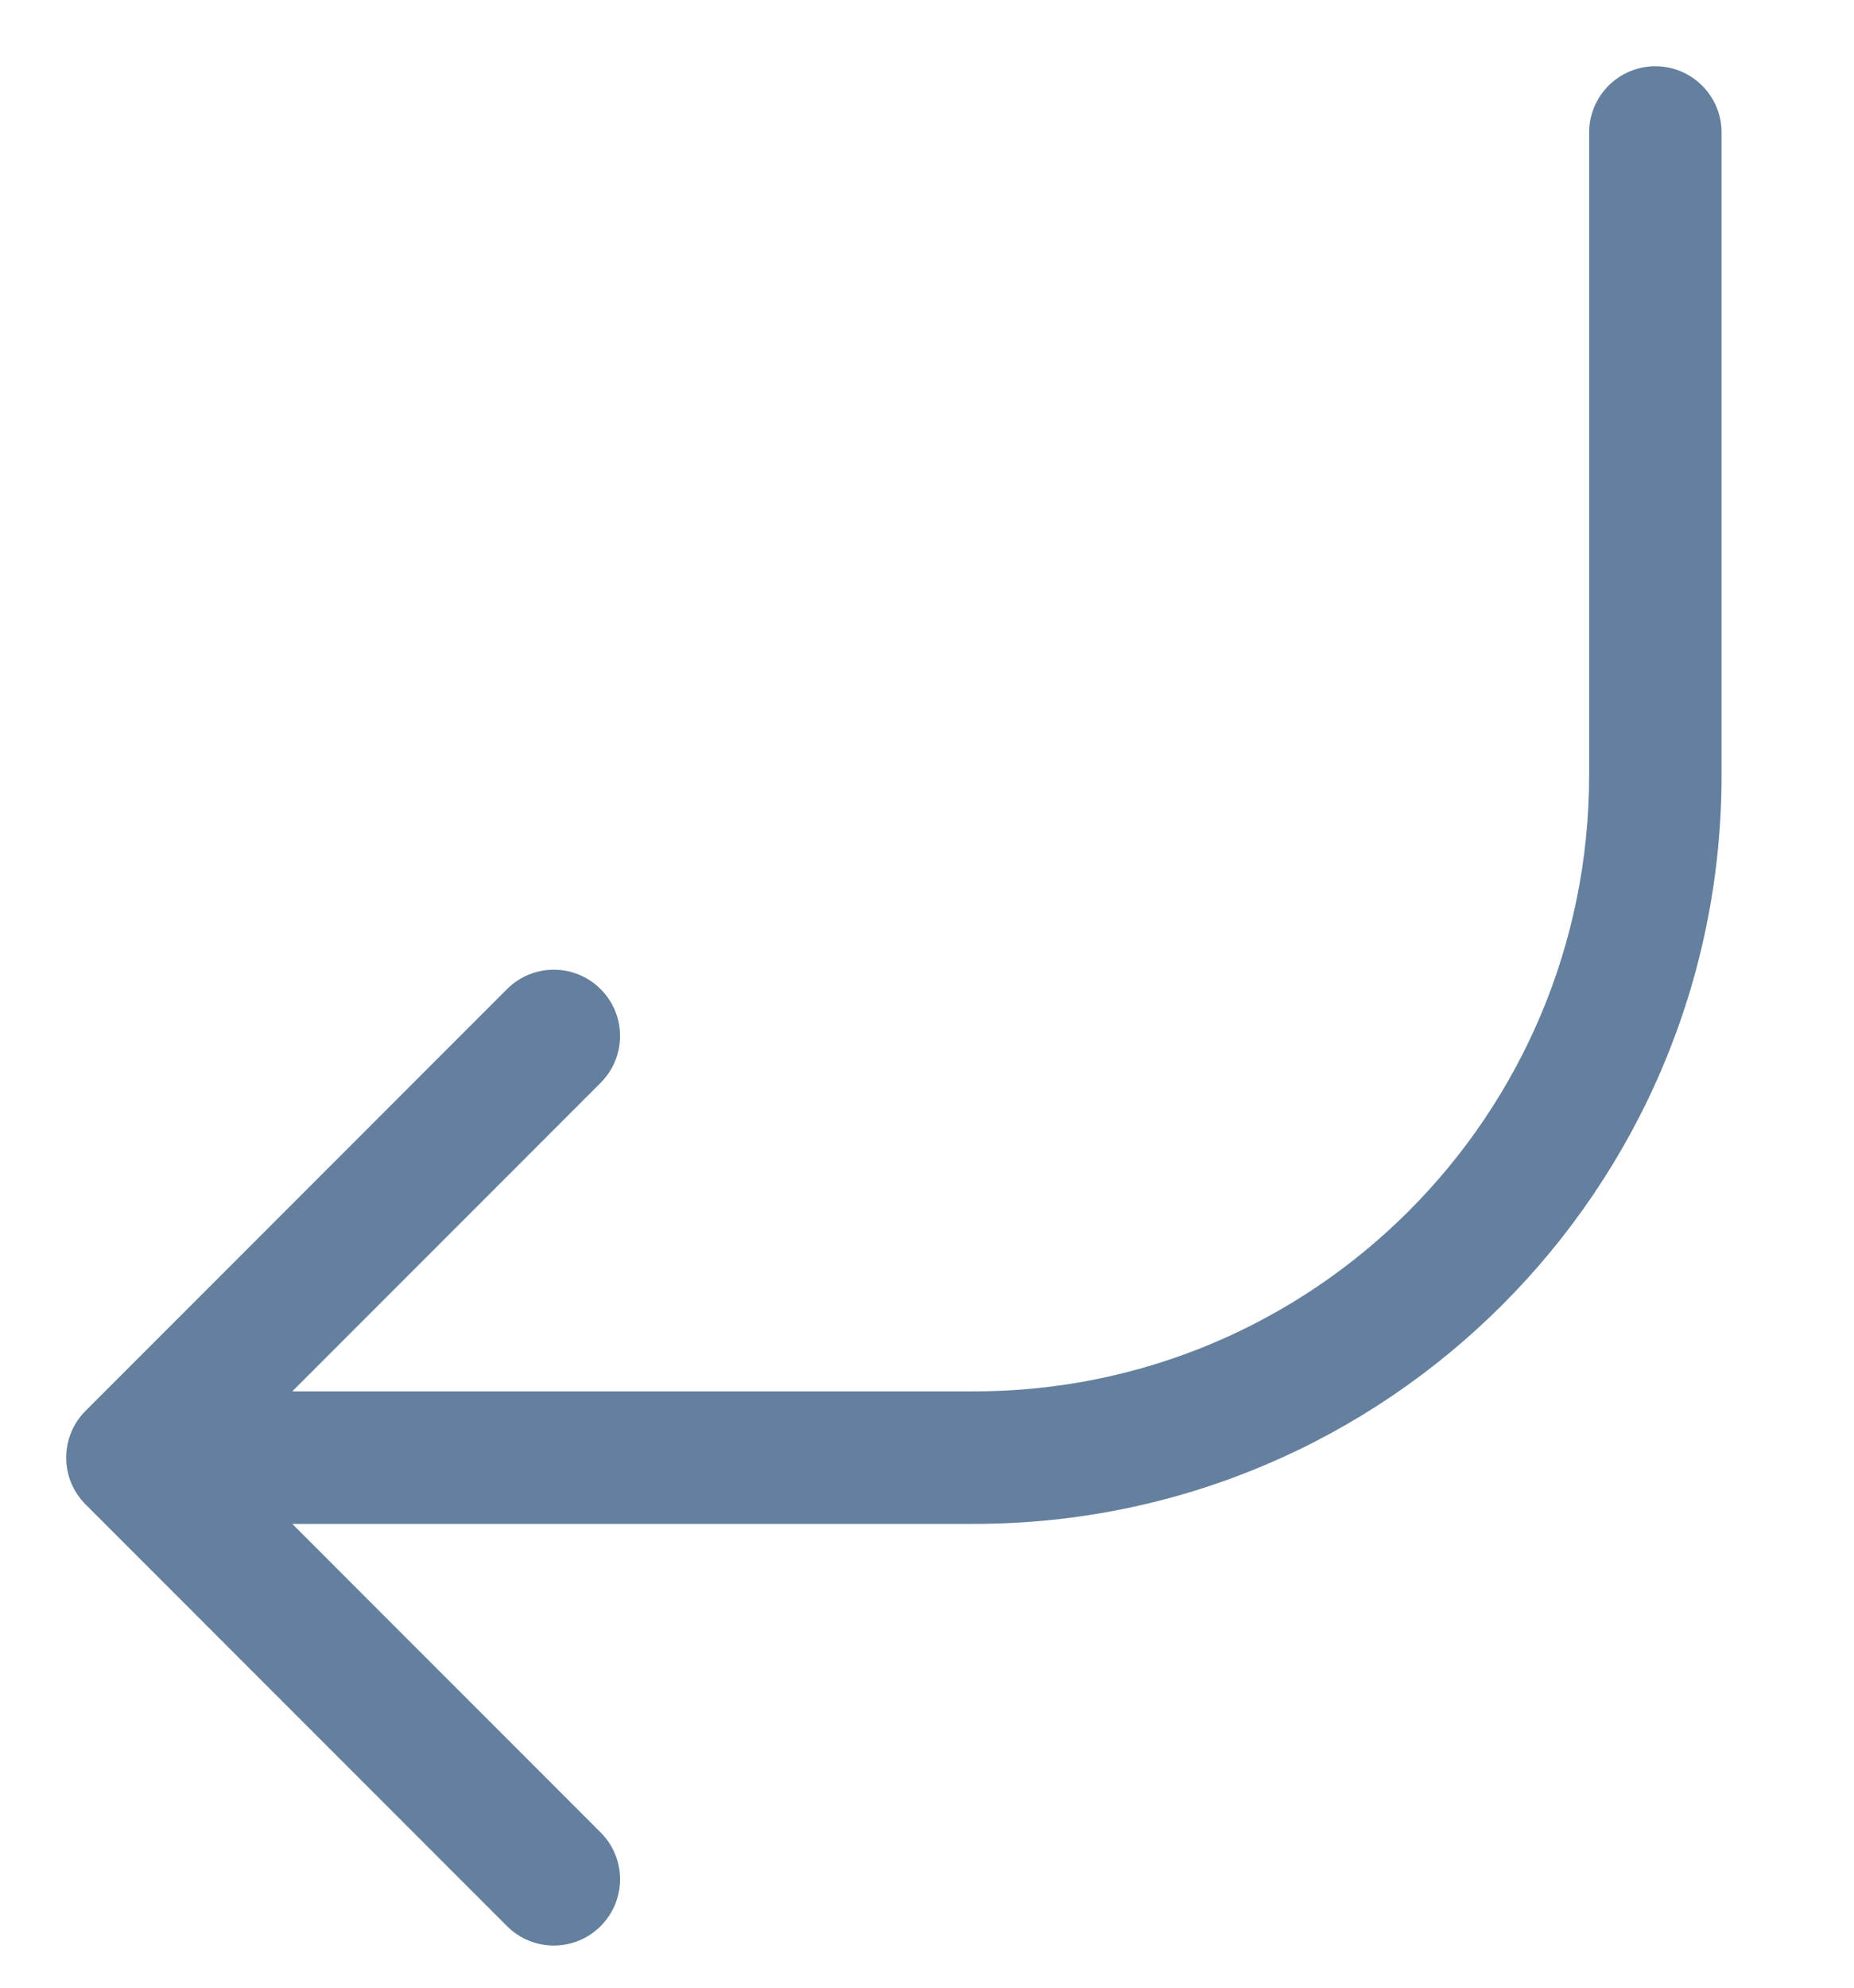 <svg width="28" height="30" viewBox="0 0 28 30" fill="none" xmlns="http://www.w3.org/2000/svg">
<g id="Frame 1428">
<path id="Arrow 1" d="M26 2C26 1.448 25.552 1 25 1C24.448 1 24 1.448 24 2H26ZM14.71 22L14.71 23L14.71 22ZM1.293 21.293C0.902 21.683 0.902 22.317 1.293 22.707L7.657 29.071C8.047 29.462 8.68 29.462 9.071 29.071C9.462 28.68 9.462 28.047 9.071 27.657L3.414 22L9.071 16.343C9.462 15.953 9.462 15.319 9.071 14.929C8.681 14.538 8.047 14.538 7.657 14.929L1.293 21.293ZM24 2V11.697H26V2H24ZM14.71 21L2 21L2 23L14.71 23L14.71 21ZM24 11.697C24 16.836 19.84 21 14.71 21L14.71 23C20.947 23 26 17.938 26 11.697H24Z" fill="#64809E"/>
</g>
</svg>
